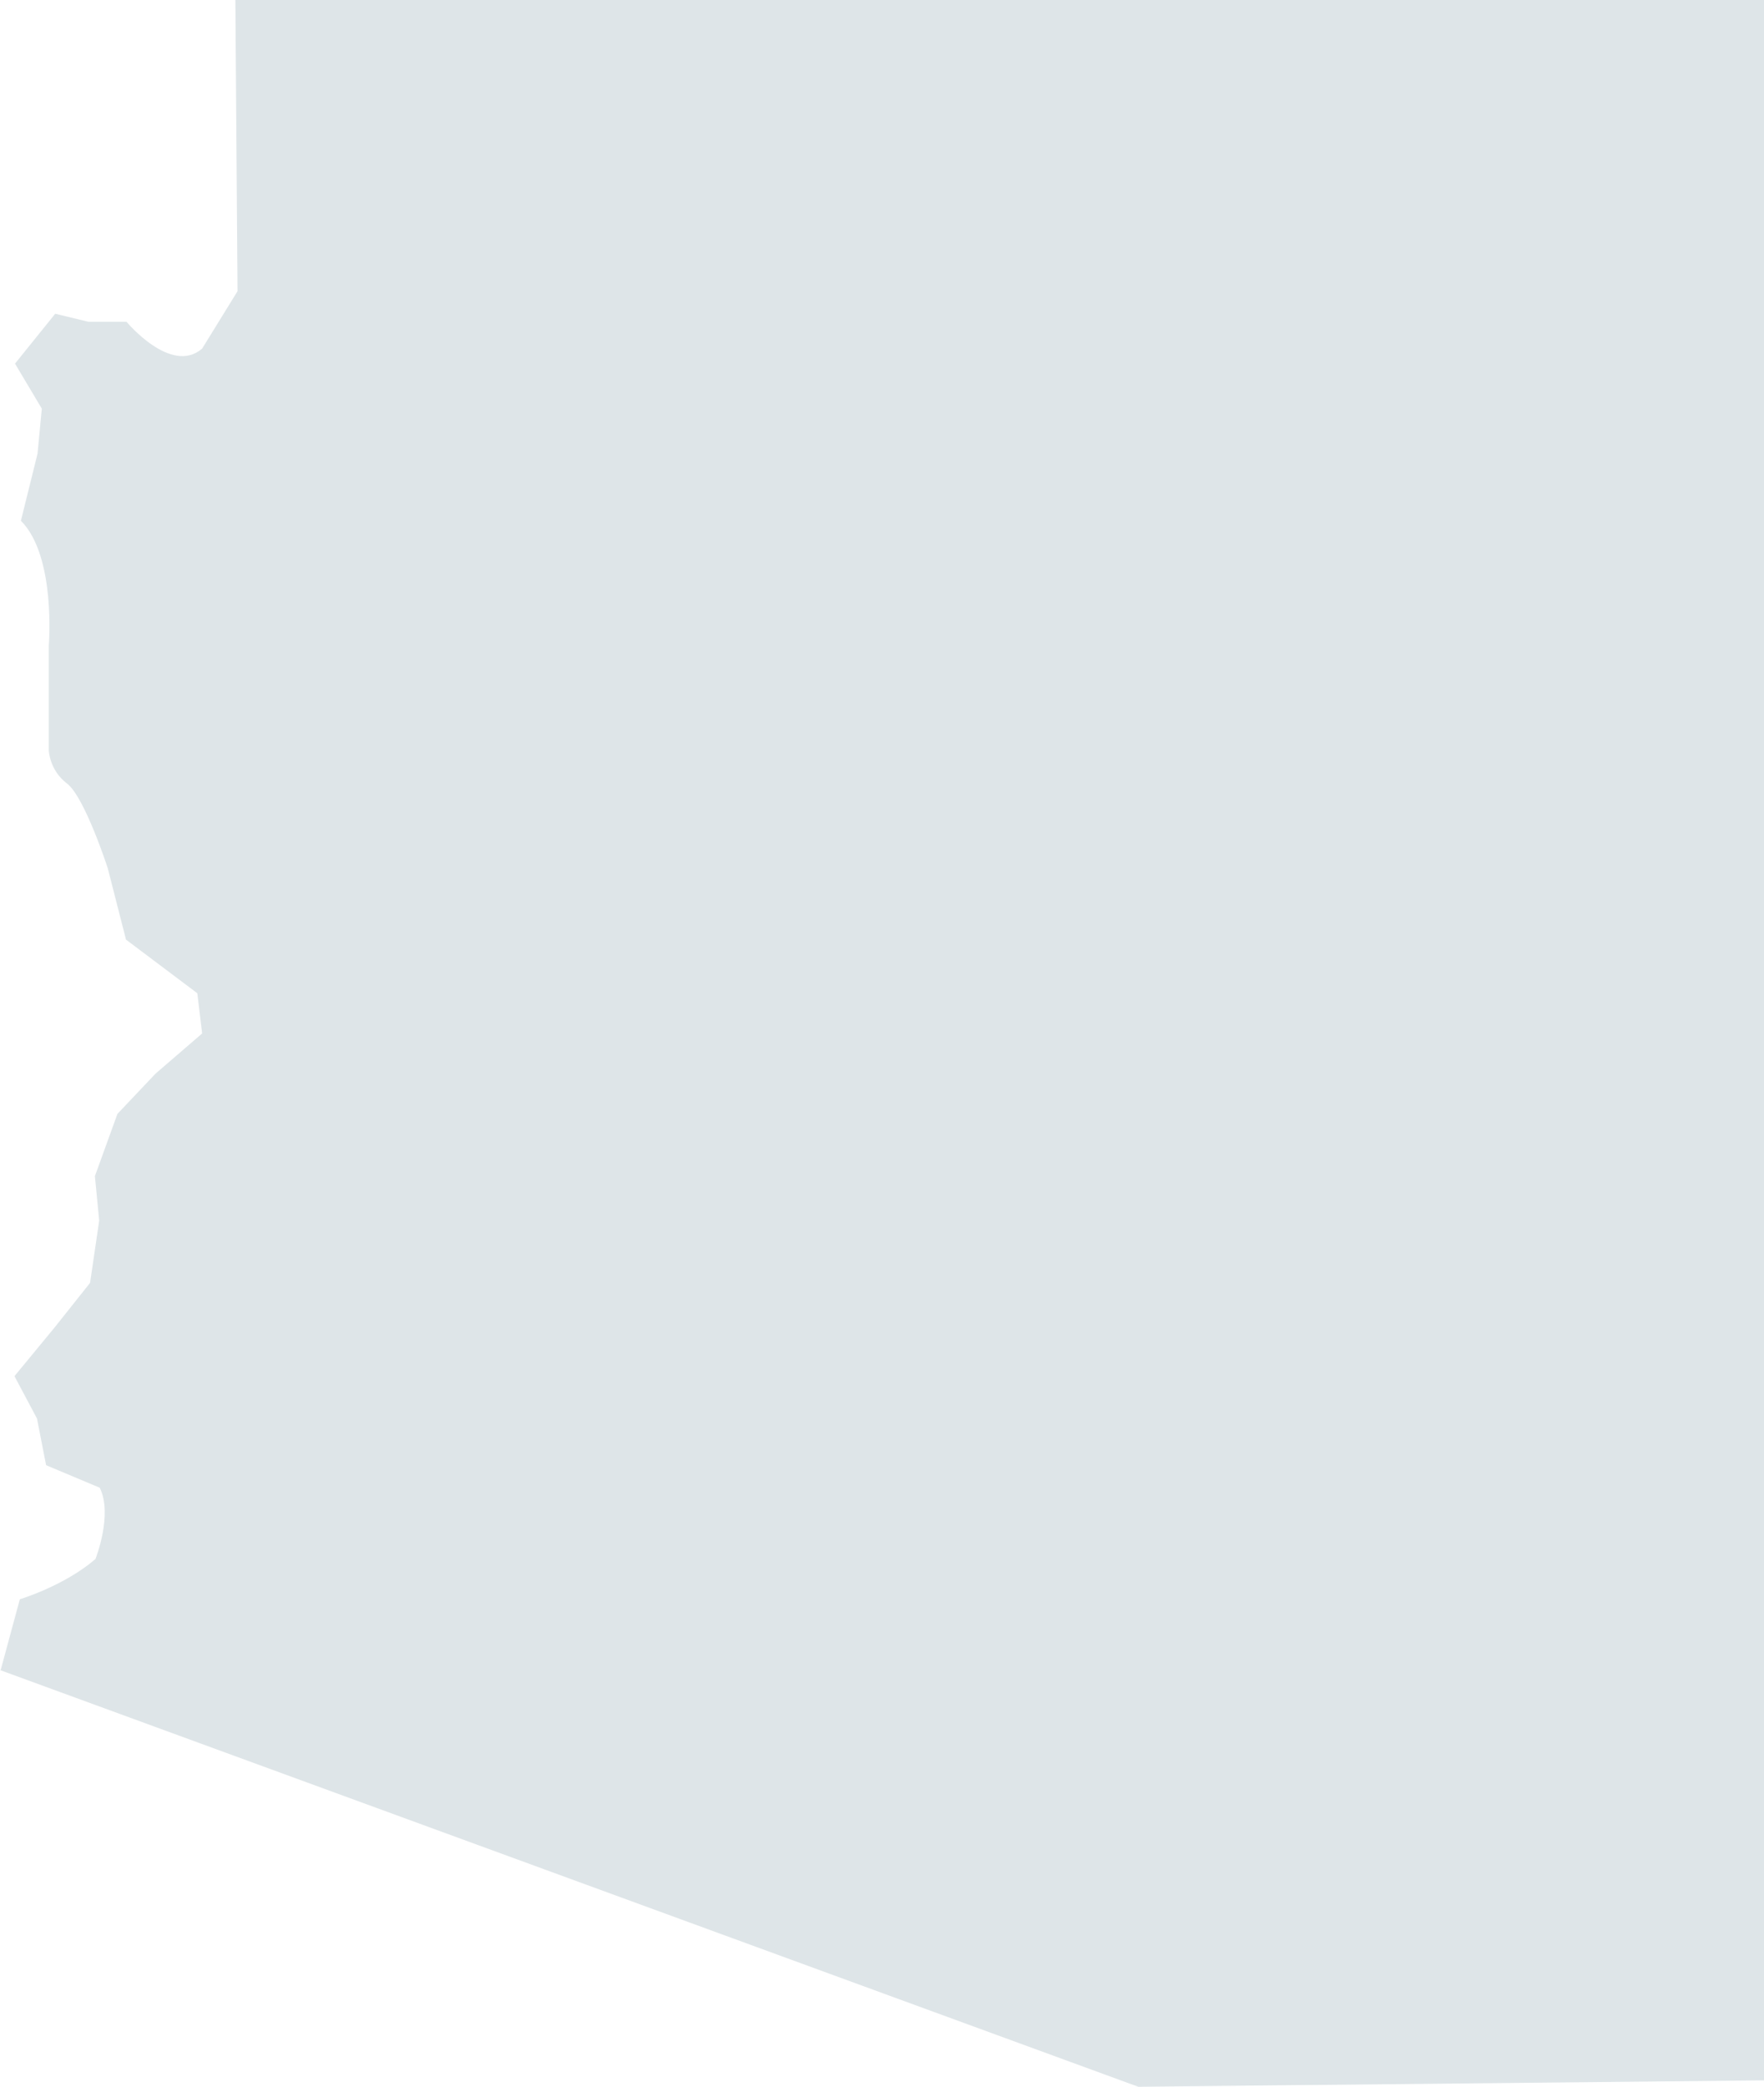 <?xml version="1.0" encoding="UTF-8"?><svg id="Layer_1" xmlns="http://www.w3.org/2000/svg" viewBox="0 0 32.9 38.91"><defs><style>.cls-1{fill:#dee5e8;}</style></defs><path id="Arizona" class="cls-1" d="M0,31.14l21.23,7.77,11.67-.12V0H4.39l.04,5.43-.66,1.07c-.58,.5-1.41-.5-1.41-.5h-.71l-.62-.15-.75,.93,.5,.84-.08,.84-.31,1.25c.66,.66,.52,2.33,.52,2.33v1.95s.01,.37,.34,.62c.33,.25,.76,1.58,.76,1.58l.34,1.33,1.33,1,.09,.75-.87,.75-.71,.75-.42,1.16,.08,.83-.17,1.16-.66,.83-.75,.91,.42,.79,.17,.87,1,.42c.25,.5-.08,1.33-.08,1.33-.58,.5-1.41,.75-1.41,.75l-.36,1.33Z"/></svg>